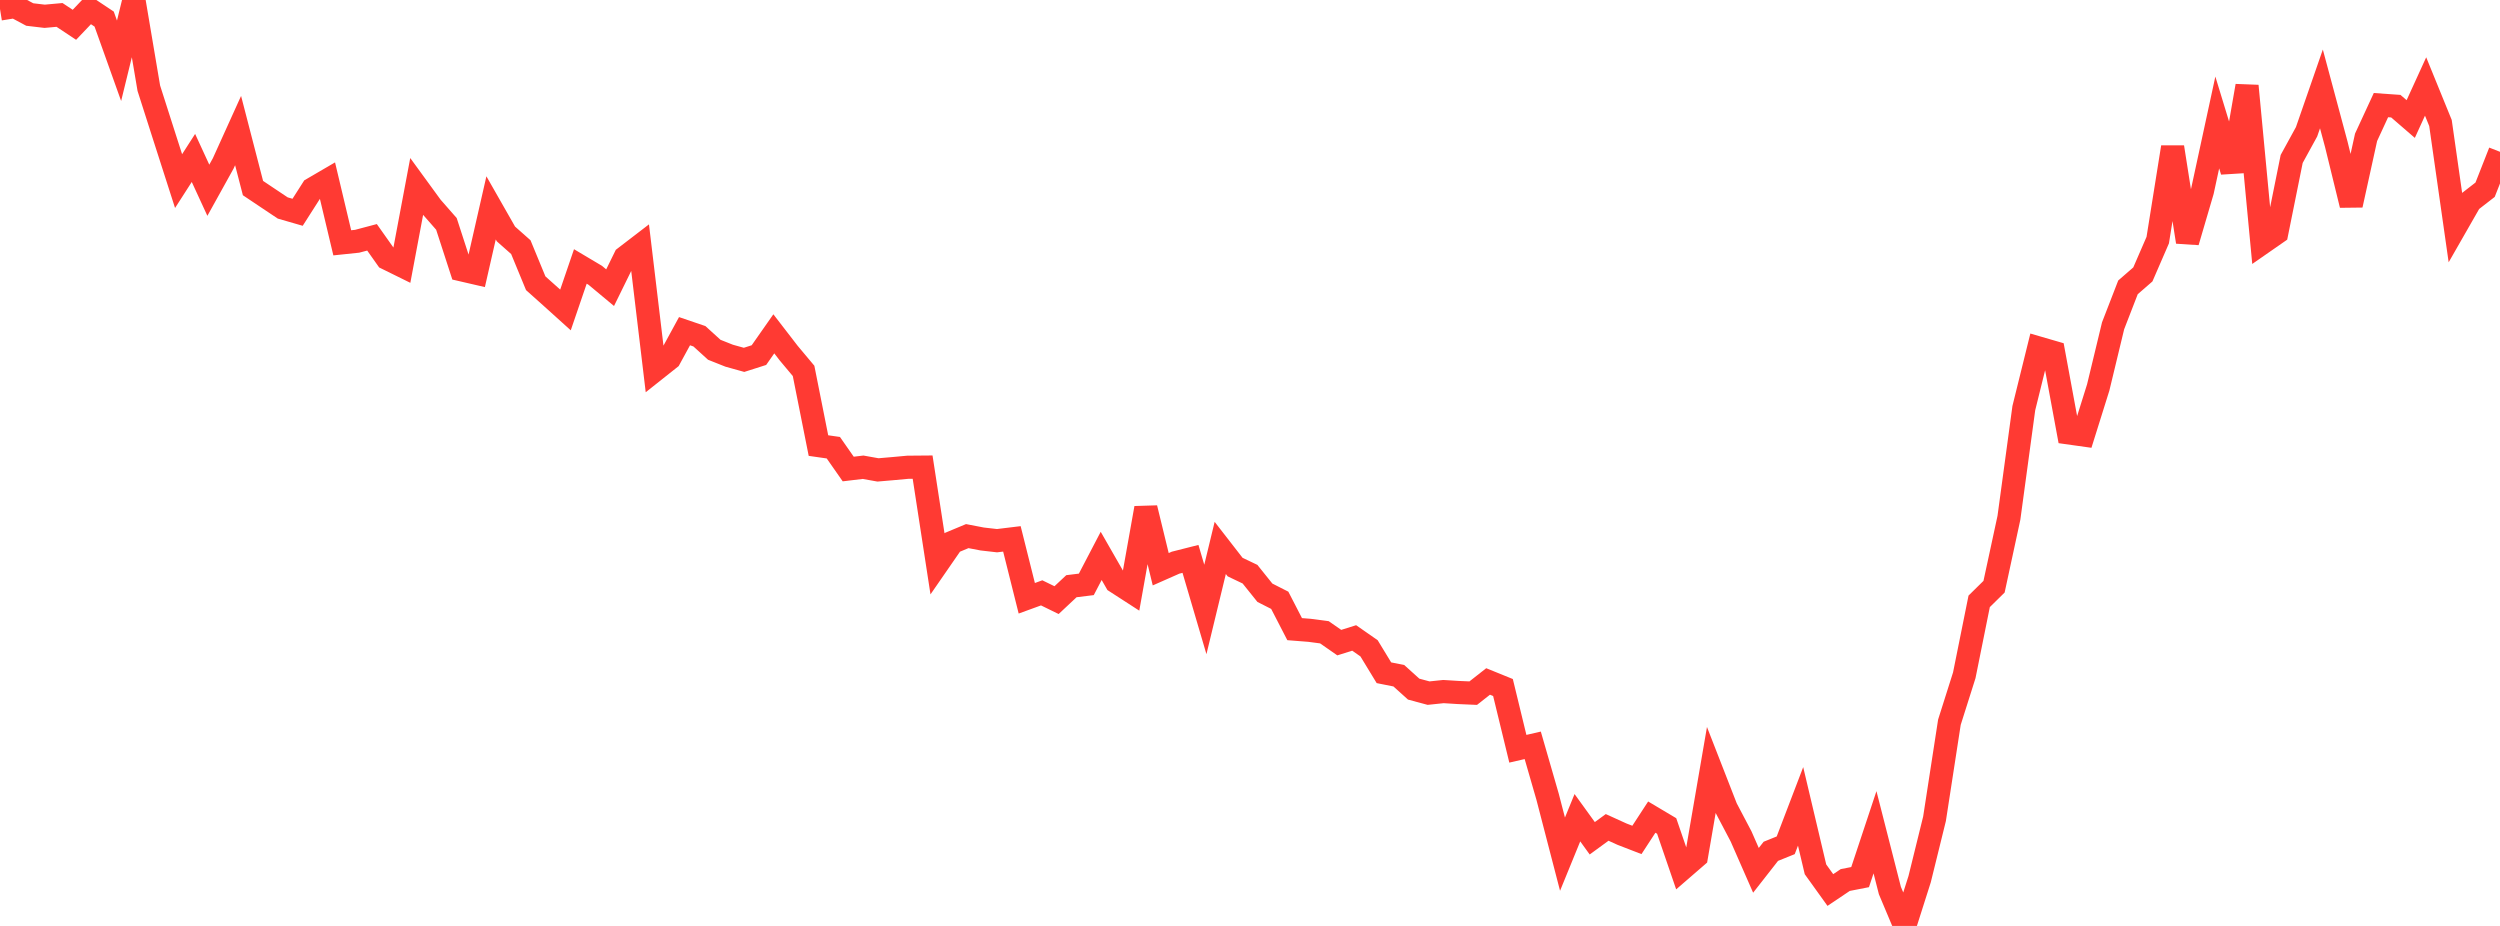 <?xml version="1.0" standalone="no"?>
<!DOCTYPE svg PUBLIC "-//W3C//DTD SVG 1.1//EN" "http://www.w3.org/Graphics/SVG/1.1/DTD/svg11.dtd">

<svg width="135" height="50" viewBox="0 0 135 50" preserveAspectRatio="none" 
  xmlns="http://www.w3.org/2000/svg"
  xmlns:xlink="http://www.w3.org/1999/xlink">


<polyline points="0.0, 0.485 0.804, 0.355 1.607, 0.784 2.411, 0.879 3.214, 0.806 4.018, 1.339 4.821, 0.496 5.625, 1.031 6.429, 3.282 7.232, 0.0 8.036, 4.763 8.839, 7.274 9.643, 9.779 10.446, 8.529 11.25, 10.274 12.054, 8.824 12.857, 7.051 13.661, 10.156 14.464, 10.694 15.268, 11.231 16.071, 11.463 16.875, 10.203 17.679, 9.734 18.482, 13.112 19.286, 13.028 20.089, 12.815 20.893, 13.952 21.696, 14.348 22.5, 10.071 23.304, 11.174 24.107, 12.09 24.911, 14.567 25.714, 14.753 26.518, 11.225 27.321, 12.634 28.125, 13.346 28.929, 15.295 29.732, 16.013 30.536, 16.738 31.339, 14.388 32.143, 14.866 32.946, 15.535 33.75, 13.897 34.554, 13.28 35.357, 19.996 36.161, 19.358 36.964, 17.884 37.768, 18.158 38.571, 18.888 39.375, 19.208 40.179, 19.432 40.982, 19.176 41.786, 18.027 42.589, 19.068 43.393, 20.028 44.196, 24.061 45.0, 24.176 45.804, 25.327 46.607, 25.231 47.411, 25.375 48.214, 25.306 49.018, 25.232 49.821, 25.225 50.625, 30.449 51.429, 29.285 52.232, 28.95 53.036, 29.105 53.839, 29.197 54.643, 29.099 55.446, 32.307 56.25, 32.014 57.054, 32.407 57.857, 31.655 58.661, 31.556 59.464, 30.018 60.268, 31.421 61.071, 31.94 61.875, 27.435 62.679, 30.739 63.482, 30.384 64.286, 30.18 65.089, 32.911 65.893, 29.588 66.696, 30.622 67.5, 31.006 68.304, 32.008 69.107, 32.416 69.911, 33.974 70.714, 34.037 71.518, 34.143 72.321, 34.702 73.125, 34.449 73.929, 35.009 74.732, 36.329 75.536, 36.489 76.339, 37.213 77.143, 37.429 77.946, 37.345 78.75, 37.395 79.554, 37.43 80.357, 36.799 81.161, 37.126 81.964, 40.433 82.768, 40.247 83.571, 43.028 84.375, 46.125 85.179, 44.157 85.982, 45.267 86.786, 44.68 87.589, 45.045 88.393, 45.356 89.196, 44.124 90.0, 44.602 90.804, 46.947 91.607, 46.252 92.411, 41.58 93.214, 43.639 94.018, 45.167 94.821, 46.998 95.625, 45.971 96.429, 45.646 97.232, 43.544 98.036, 46.943 98.839, 48.061 99.643, 47.521 100.446, 47.364 101.25, 44.941 102.054, 48.09 102.857, 50.0 103.661, 47.472 104.464, 44.214 105.268, 39 106.071, 36.465 106.875, 32.473 107.679, 31.682 108.482, 27.96 109.286, 22.04 110.089, 18.793 110.893, 19.027 111.696, 23.375 112.5, 23.488 113.304, 20.921 114.107, 17.592 114.911, 15.517 115.714, 14.819 116.518, 12.966 117.321, 7.945 118.125, 13.063 118.929, 10.323 119.732, 6.613 120.536, 9.248 121.339, 4.638 122.143, 13.13 122.946, 12.572 123.75, 8.584 124.554, 7.117 125.357, 4.802 126.161, 7.797 126.964, 11.074 127.768, 7.415 128.571, 5.677 129.375, 5.733 130.179, 6.428 130.982, 4.67 131.786, 6.643 132.589, 12.273 133.393, 10.868 134.196, 10.245 135.0, 8.198" fill="none" stroke="#ff3a33" stroke-width="1.25"/>

</svg>